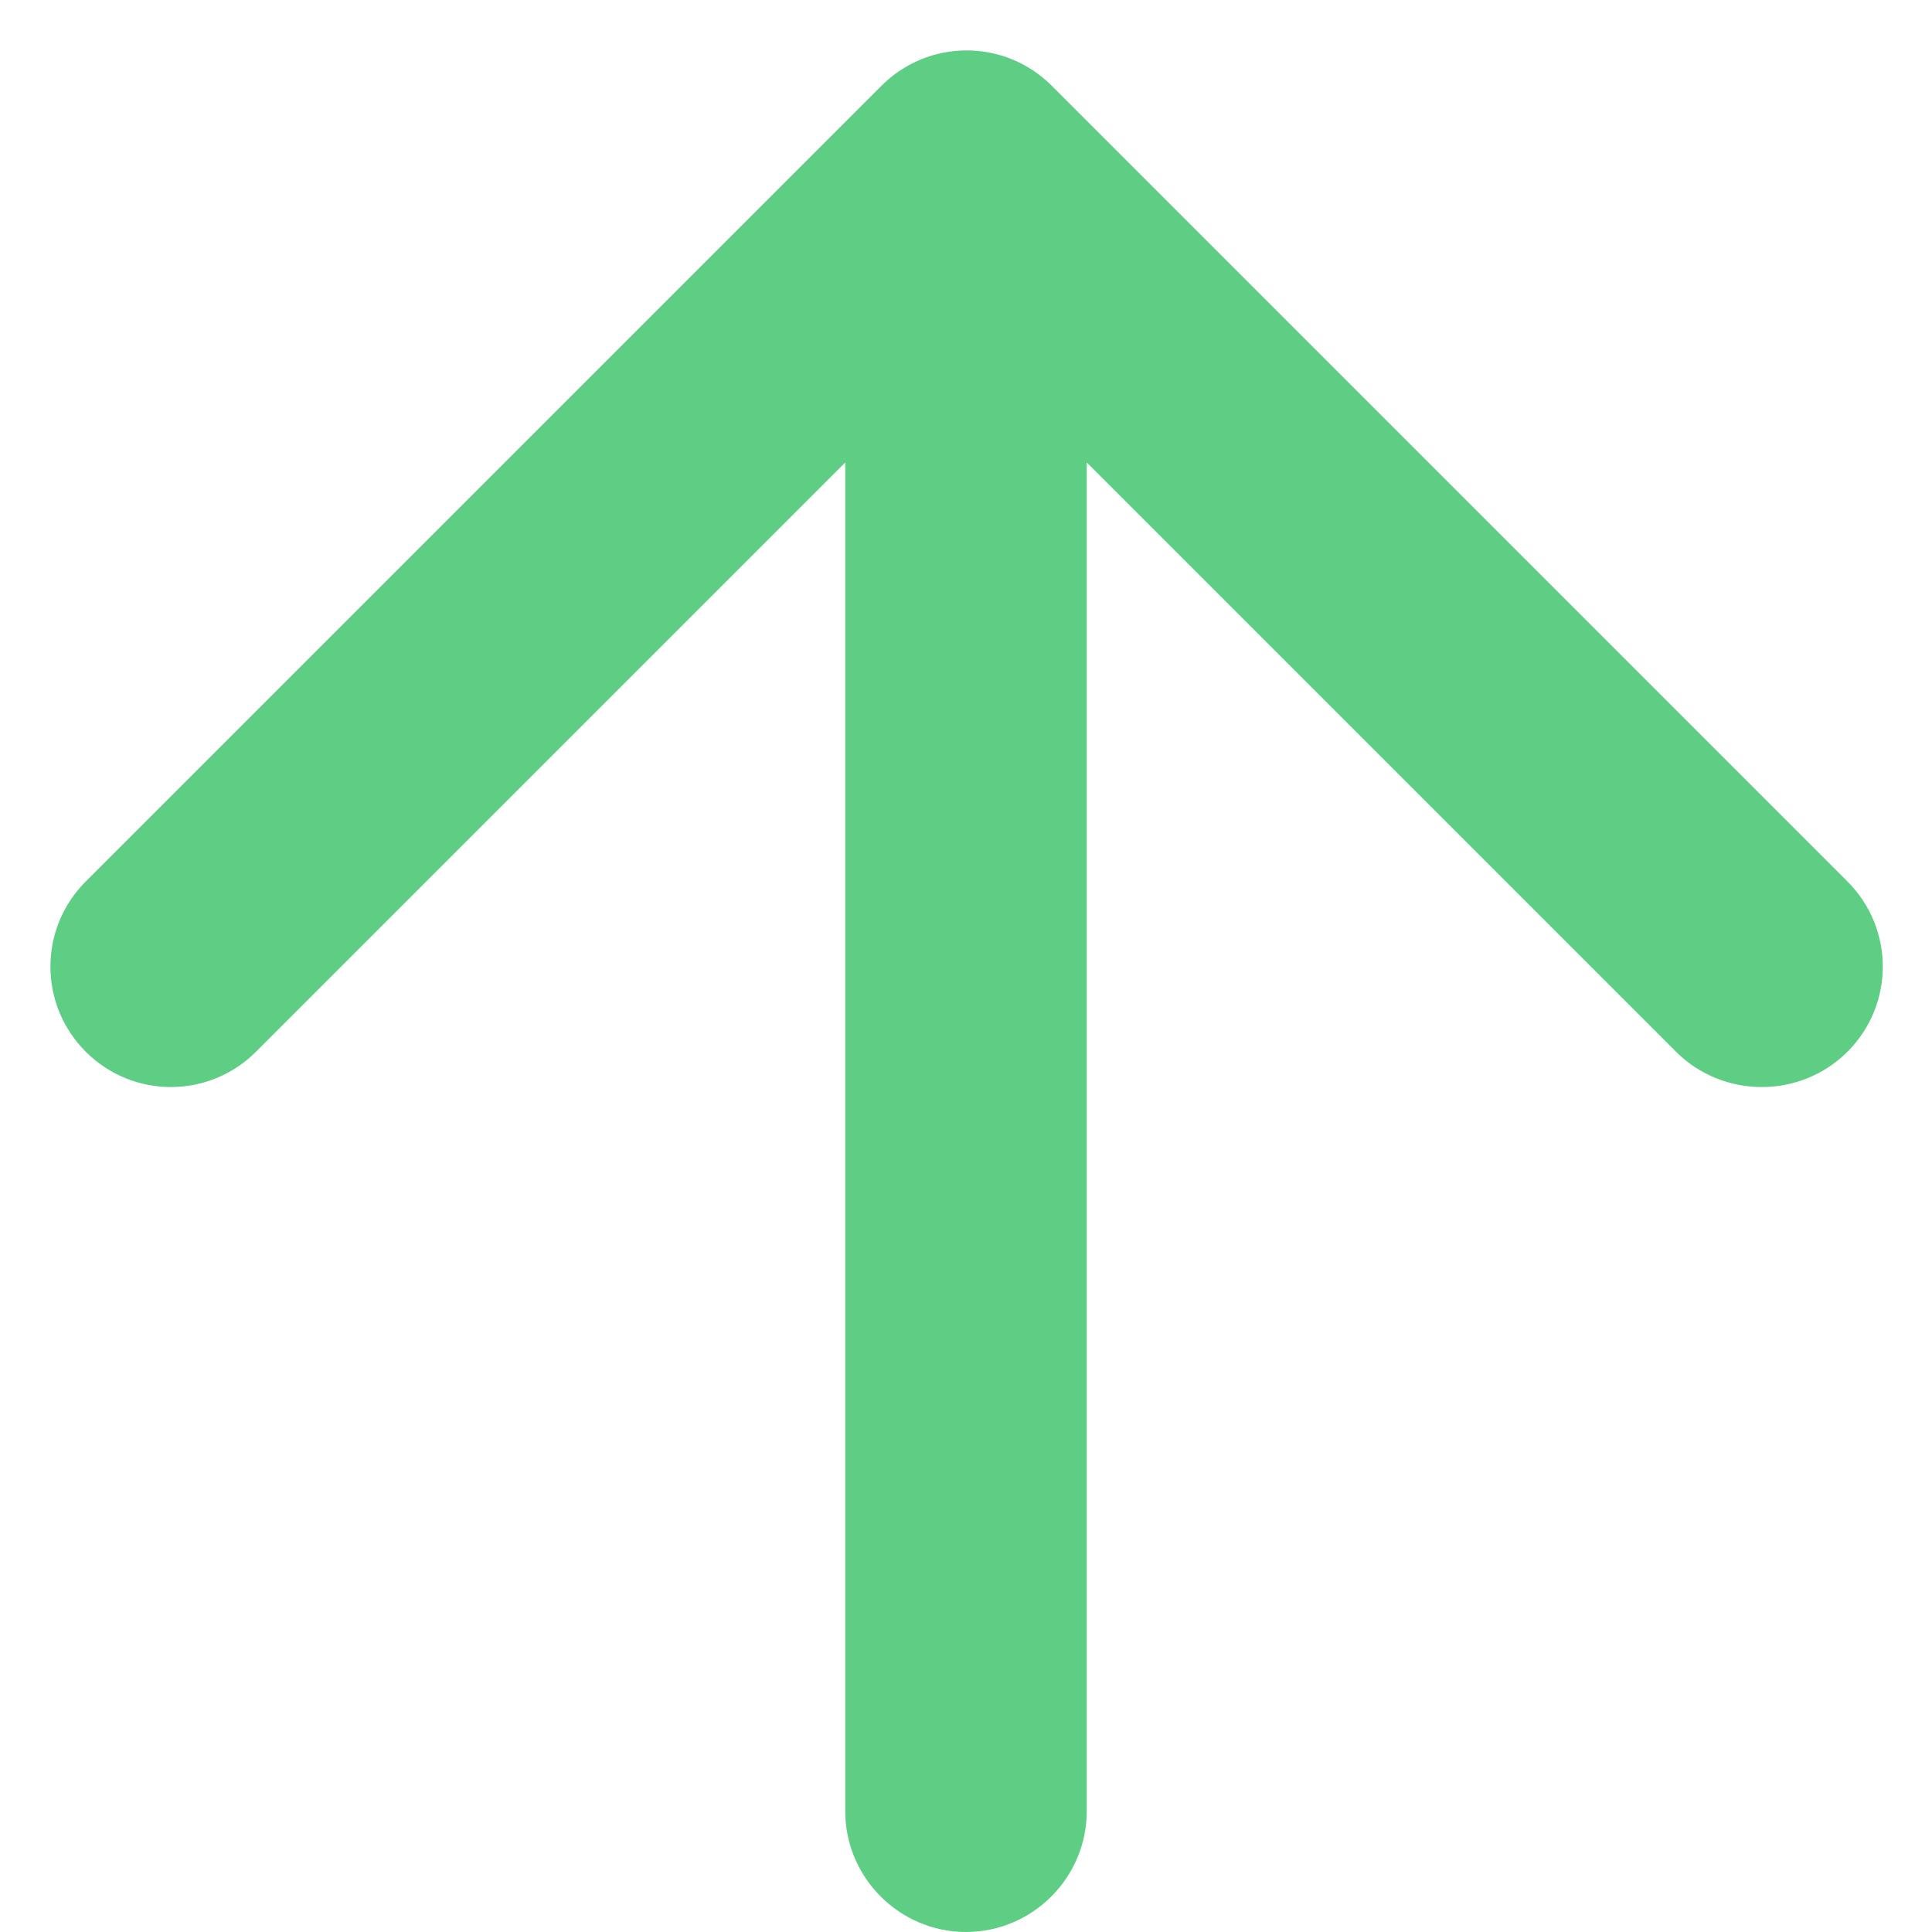 <svg width="8" height="8" viewBox="0 0 8 8" fill="none" xmlns="http://www.w3.org/2000/svg">
<path d="M4.5 7.5V1.915L6.94 4.355C7.135 4.55 7.455 4.55 7.65 4.355C7.845 4.16 7.845 3.845 7.65 3.65L4.355 0.355C4.16 0.16 3.845 0.16 3.65 0.355L0.355 3.65C0.16 3.845 0.16 4.16 0.355 4.355C0.55 4.55 0.865 4.55 1.06 4.355L3.5 1.915V7.5C3.5 7.775 3.725 8 4 8C4.275 8 4.5 7.775 4.5 7.5Z" fill="#5FCE85"/>
</svg>
